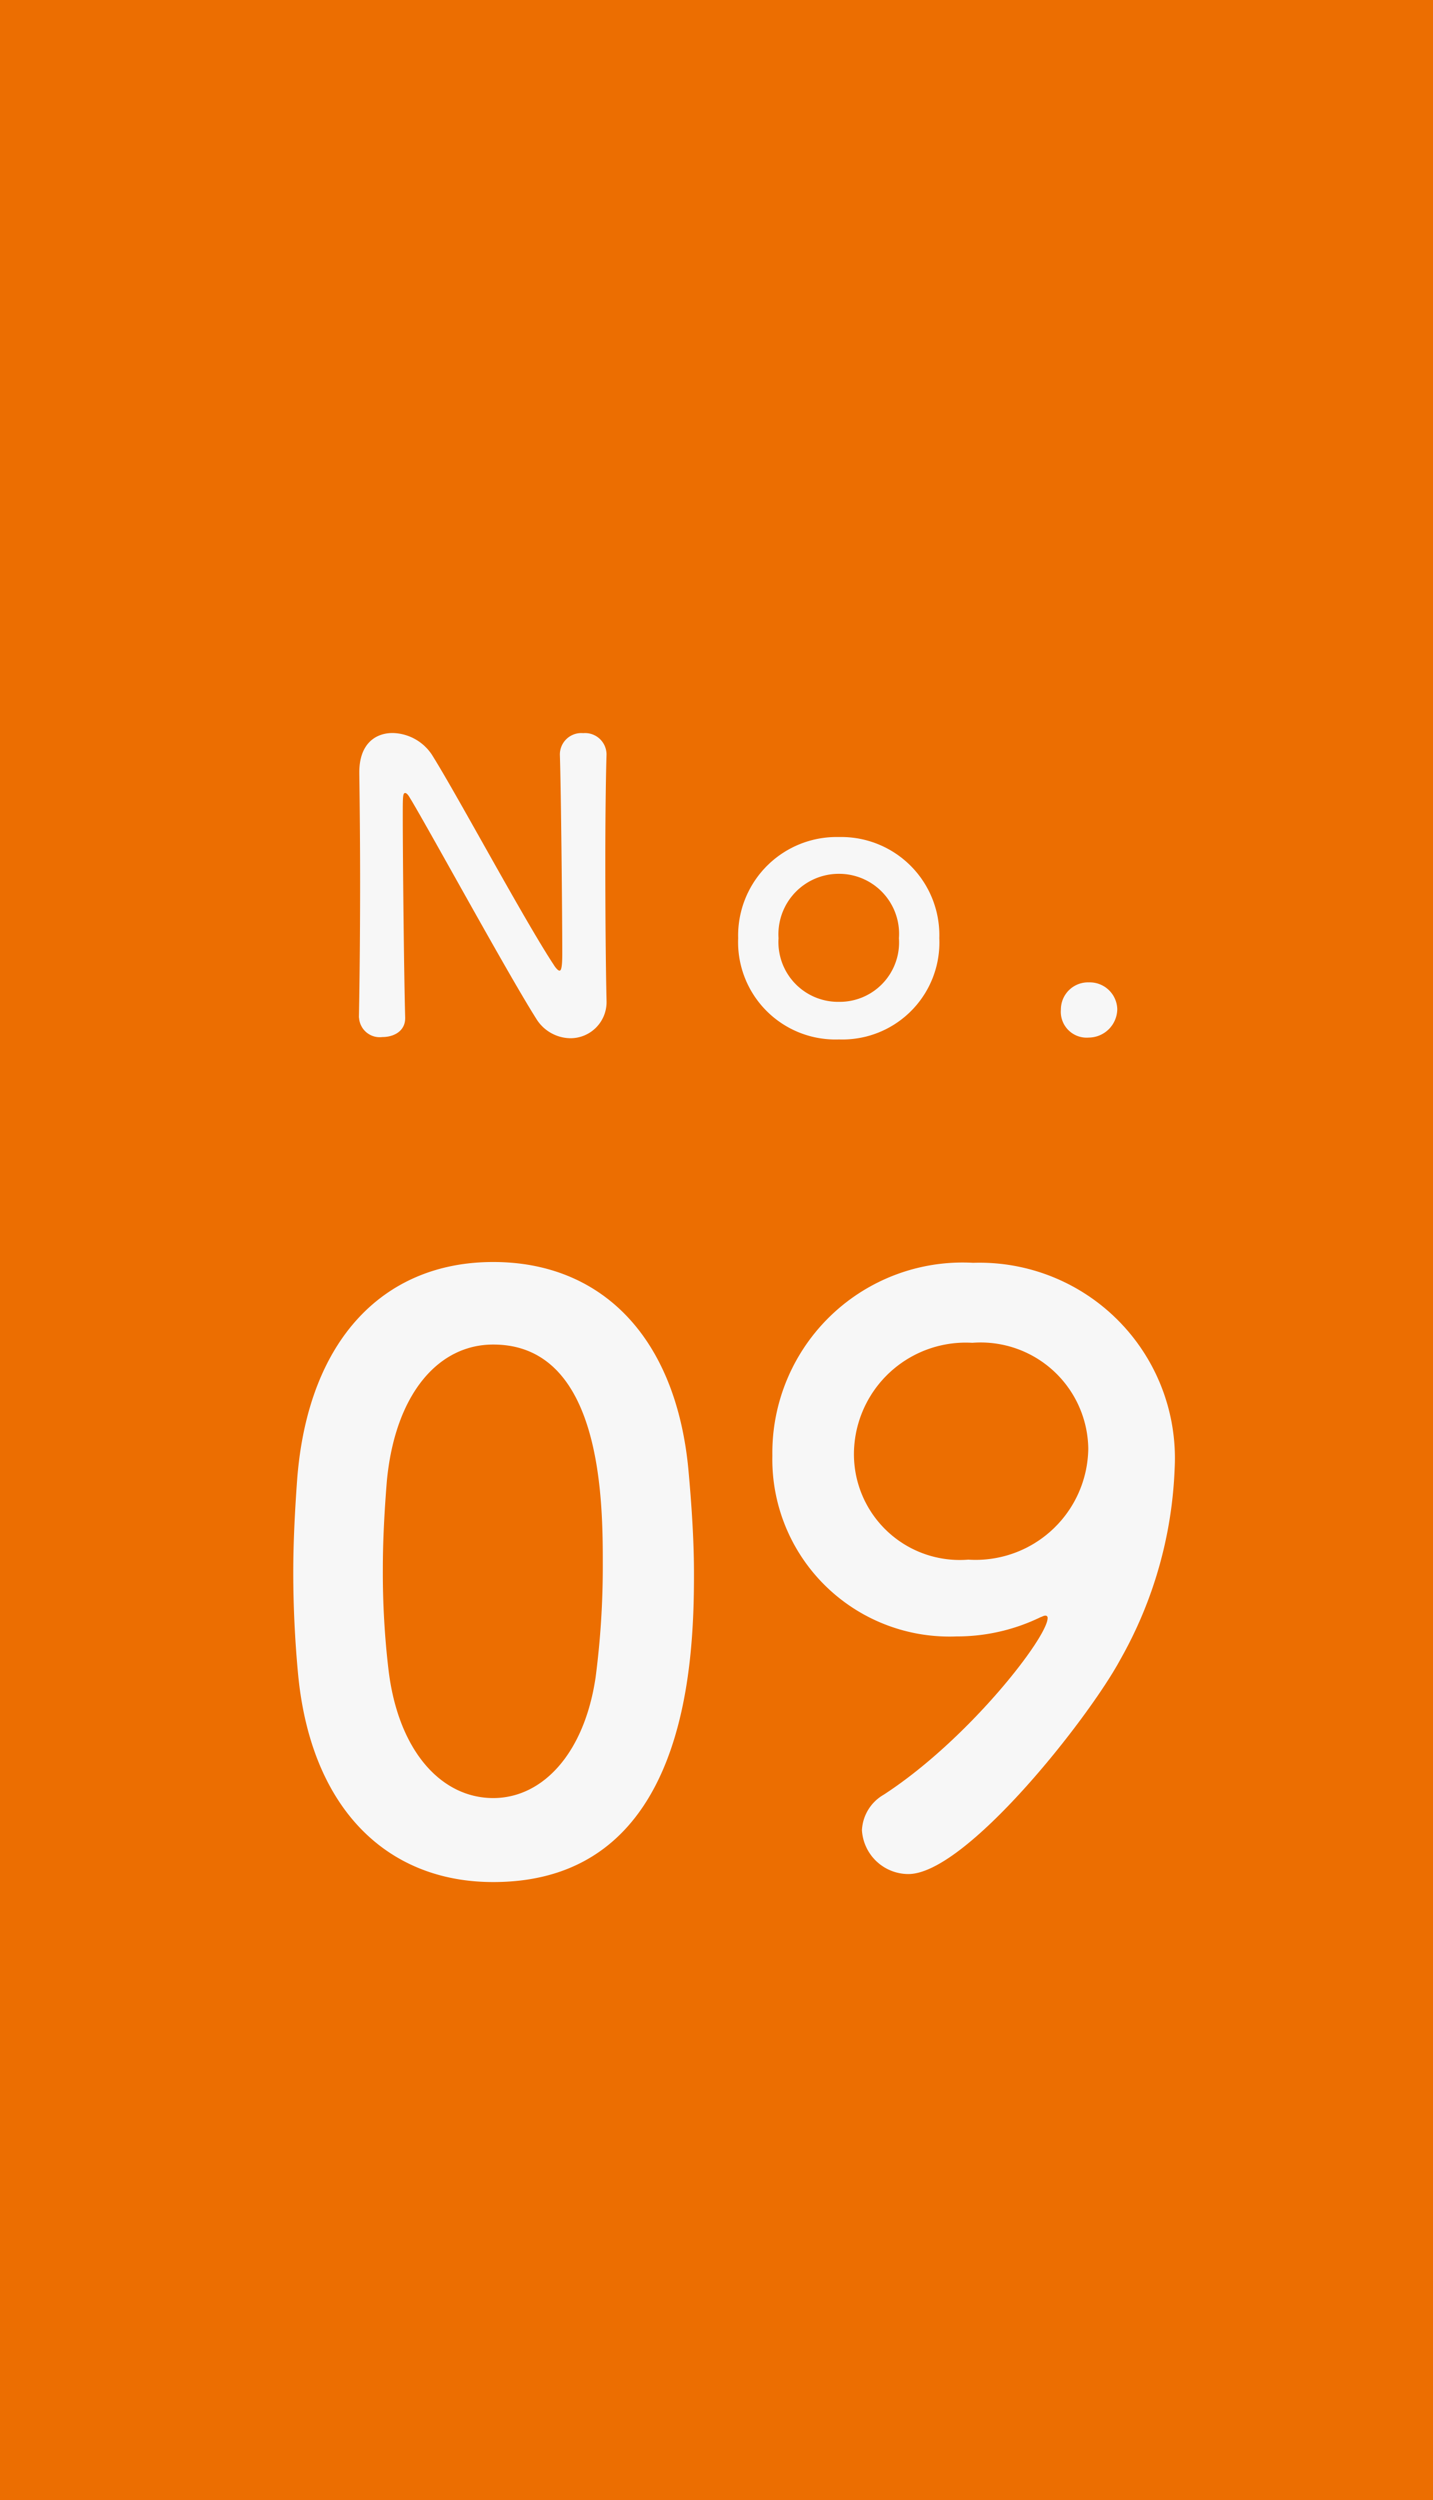 <svg xmlns="http://www.w3.org/2000/svg" width="43" height="75" viewBox="0 0 43 75">
  <g id="グループ_732" data-name="グループ 732" transform="translate(-574 -2002)">
    <rect id="長方形_490" data-name="長方形 490" width="43" height="75" transform="translate(574 2002)" fill="#ec6e01"/>
    <path id="パス_291" data-name="パス 291" d="M-11.226-.468a.622.622,0,0,0,.7.576c.348,0,.684-.18.684-.564V-.48c-.036-1.272-.072-4.812-.072-6.06,0-.552,0-.672.072-.672s.144.156.192.228c.648,1.092,2.892,5.2,3.732,6.528a1.223,1.223,0,0,0,1.032.6A1.085,1.085,0,0,0-3.8-1V-1.02c-.024-1.044-.036-2.616-.036-4.14,0-1.2.012-2.364.036-3.2v-.024a.644.644,0,0,0-.7-.624.643.643,0,0,0-.7.648c.036,1.1.072,4.848.072,5.976,0,.468-.048.5-.084.5s-.1-.06-.168-.168C-6.282-3.42-8.286-7.164-9.042-8.364a1.45,1.45,0,0,0-1.176-.648c-.528,0-1,.336-1,1.176v.048c.012.9.024,2.04.024,3.24,0,1.38-.012,2.832-.036,4.068ZM3.174.18A2.911,2.911,0,0,0,6.186-2.856,2.946,2.946,0,0,0,3.174-5.892,2.956,2.956,0,0,0,.15-2.856,2.921,2.921,0,0,0,3.174.18Zm0-1.128A1.791,1.791,0,0,1,1.362-2.856,1.812,1.812,0,0,1,3.174-4.788a1.8,1.8,0,0,1,1.8,1.932A1.782,1.782,0,0,1,3.174-.948Zm8.352.216a.827.827,0,0,0-.852-.8.814.814,0,0,0-.84.816.776.776,0,0,0,.84.84A.863.863,0,0,0,11.526-.732Z" transform="translate(596 2033)" fill="#f7f7f7"/>
    <path id="パス_292" data-name="パス 292" d="M-7.2.456c5.808,0,6.024-6.528,6.024-9.24,0-1.032-.072-2.088-.168-3.144-.384-4.008-2.64-6.216-5.856-6.216-3.264,0-5.544,2.3-5.88,6.48-.072.984-.12,1.92-.12,2.832,0,1.008.048,2.016.144,3.048C-12.672-1.752-10.392.456-7.2.456Zm0-2.52c-1.56,0-2.856-1.416-3.144-3.864a24.862,24.862,0,0,1-.168-3c0-.864.048-1.752.12-2.64.24-2.568,1.512-4.1,3.192-4.1,3.288,0,3.288,4.752,3.288,6.6a25.6,25.6,0,0,1-.216,3.384C-4.464-3.408-5.712-2.064-7.2-2.064ZM5.256.216c1.728,0,5.4-4.656,6.36-6.432a12.58,12.58,0,0,0,1.632-5.736A5.865,5.865,0,0,0,7.2-18.12a5.711,5.711,0,0,0-6.024,5.784A5.317,5.317,0,0,0,6.7-6.912a5.744,5.744,0,0,0,2.52-.576c.072-.024.1-.048.144-.048a.064.064,0,0,1,.072.072c0,.576-2.376,3.648-4.92,5.3A1.3,1.3,0,0,0,3.864-1.1,1.4,1.4,0,0,0,5.256.216Zm5.4-12.768a3.381,3.381,0,0,1-3.6,3.336,3.175,3.175,0,0,1-3.432-3.192A3.356,3.356,0,0,1,7.176-15.72,3.23,3.23,0,0,1,10.656-12.552Z" transform="translate(596 2058)" fill="#f7f7f7"/>
  </g>
</svg>

